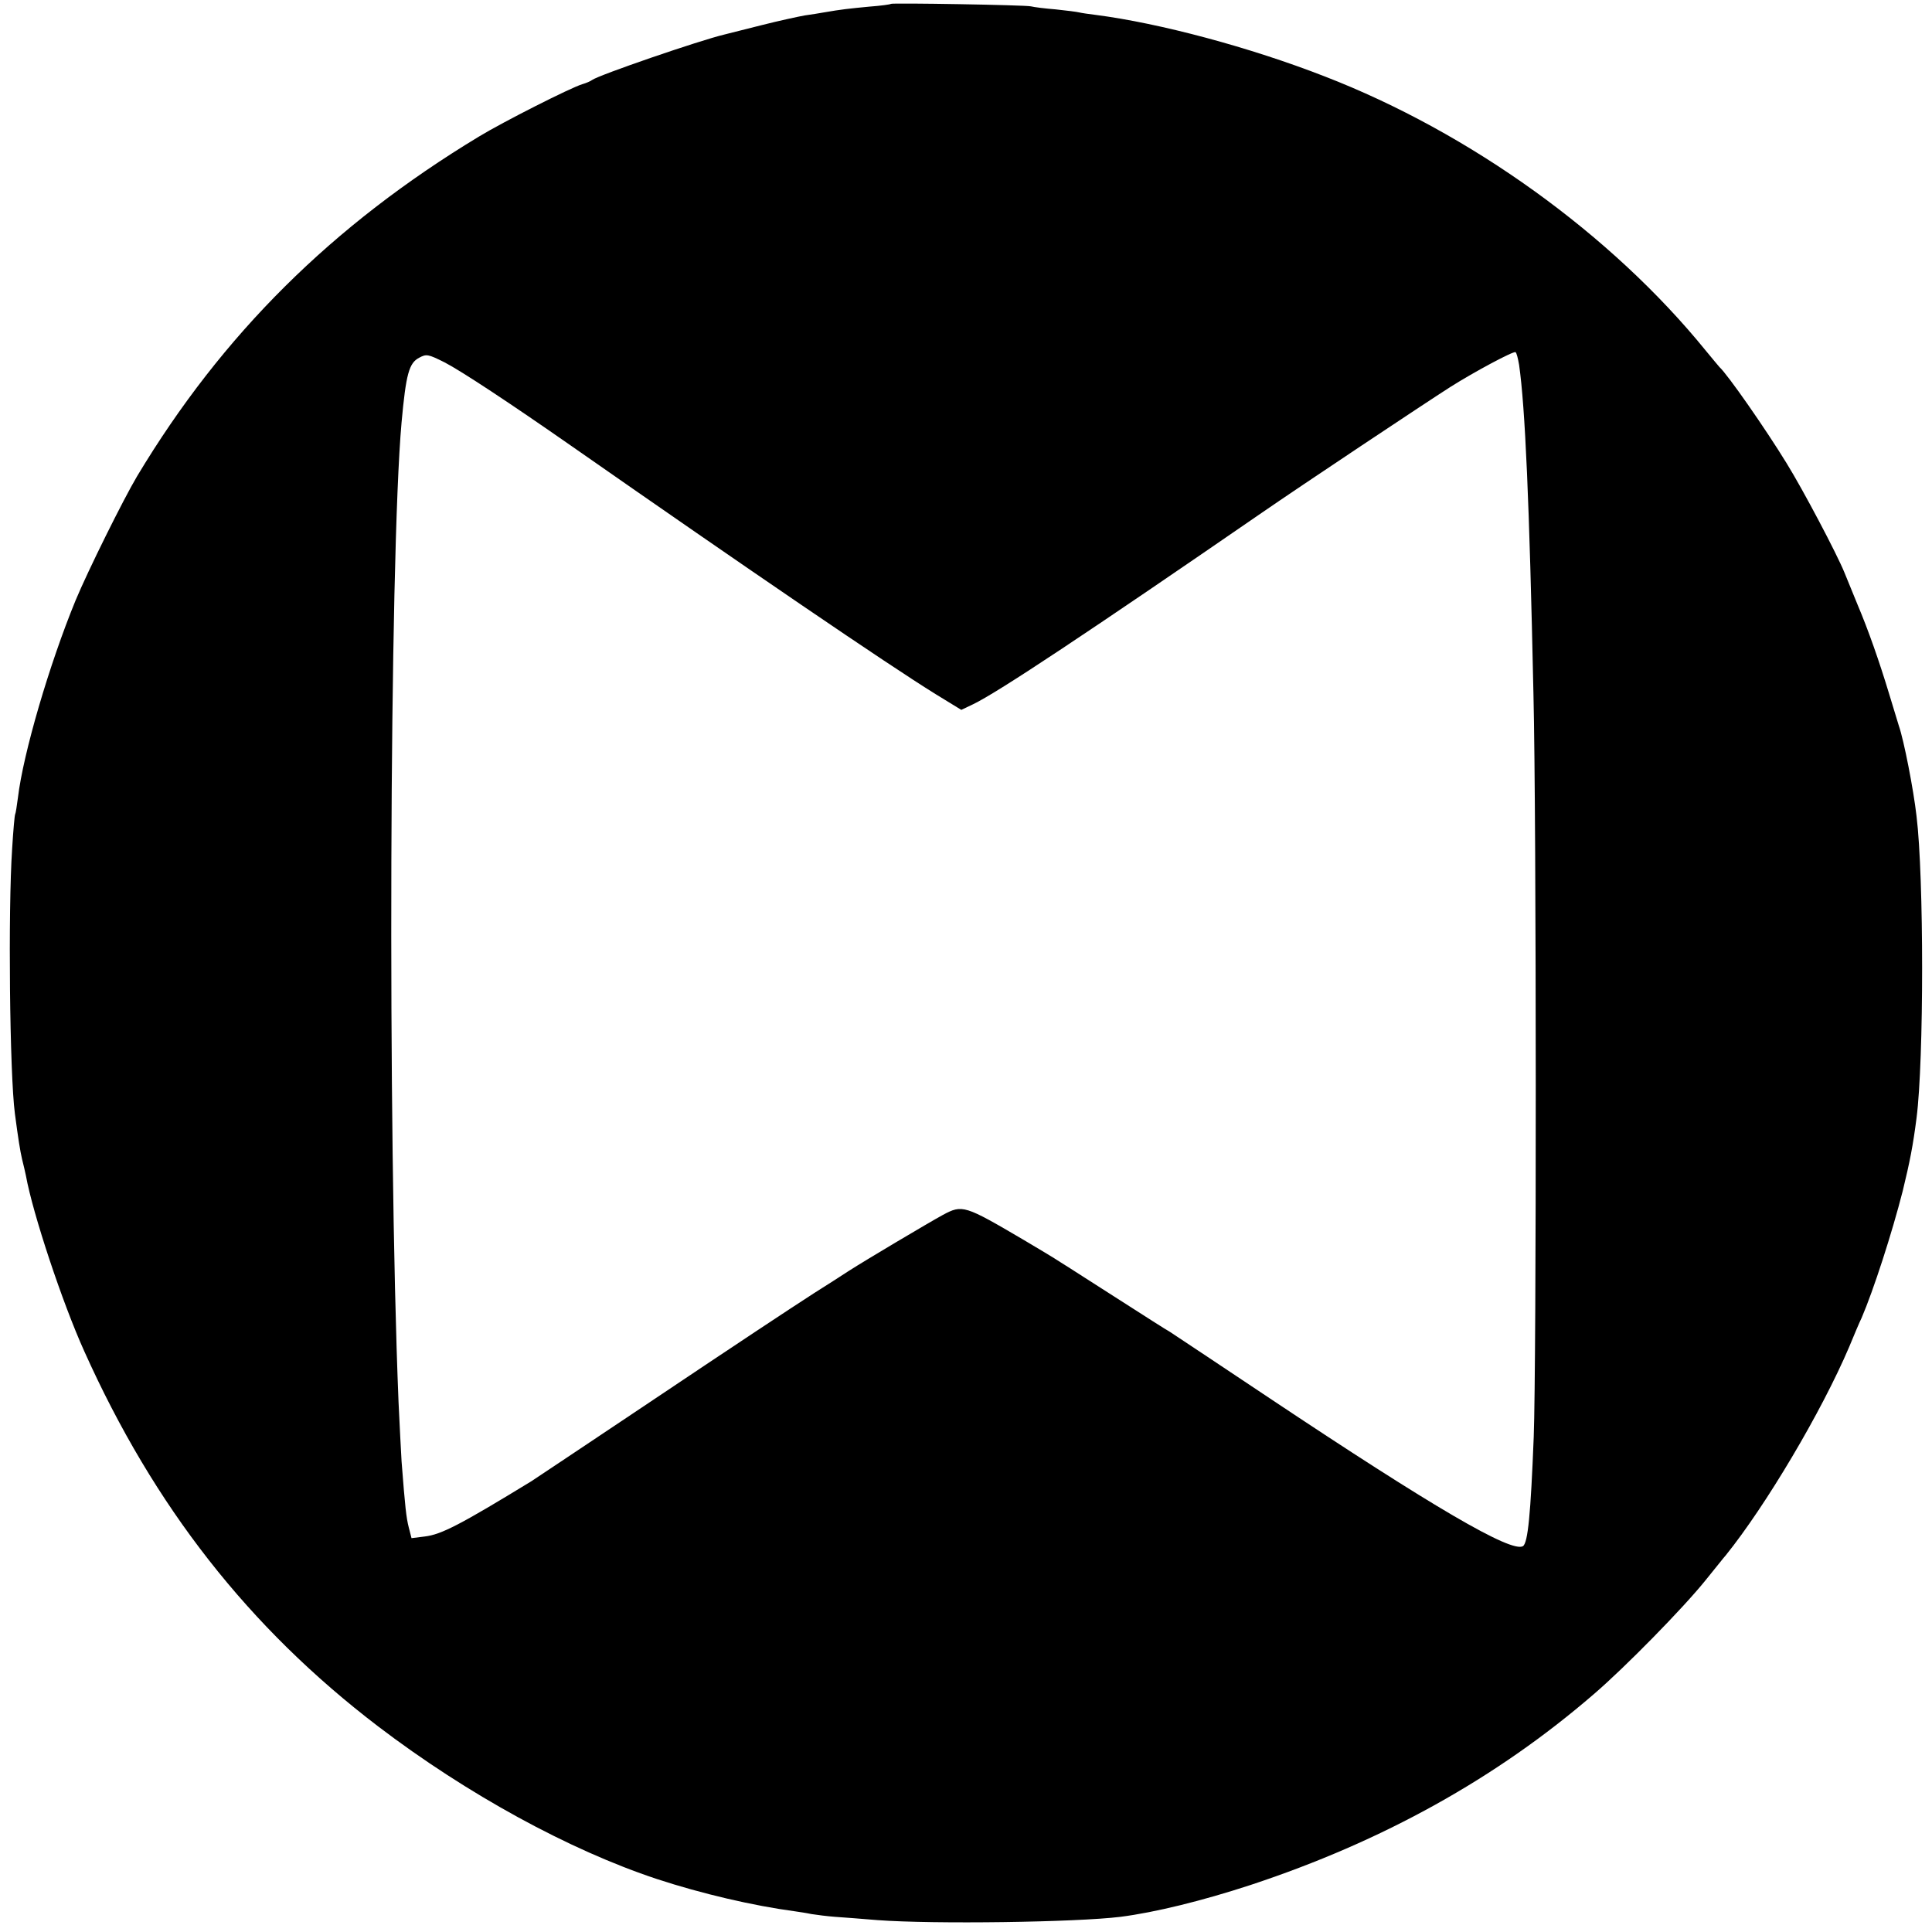<?xml version="1.0" standalone="no"?>
<!DOCTYPE svg PUBLIC "-//W3C//DTD SVG 20010904//EN"
 "http://www.w3.org/TR/2001/REC-SVG-20010904/DTD/svg10.dtd">
<svg version="1.0" xmlns="http://www.w3.org/2000/svg"
 width="700pt" height="700pt" viewBox="0 0 700 700"
 preserveAspectRatio="xMidYMid meet">
<g transform="translate(0,700) scale(0.1,-0.1)"
fill="#000000" stroke="none">
<path d="M3228 6986 c-1 -2 -37 -7 -78 -10 -73 -7 -102 -10 -165 -21 -16 -3
-48 -8 -70 -11 -22 -4 -92 -19 -155 -35 -63 -16 -124 -31 -135 -34 -89 -21
-456 -147 -480 -165 -5 -4 -21 -11 -35 -15 -41 -12 -288 -137 -375 -190 -531
-321 -930 -717 -1238 -1230 -50 -84 -178 -342 -223 -450 -95 -231 -190 -555
-209 -715 -4 -30 -8 -57 -10 -60 -2 -3 -7 -59 -11 -125 -15 -224 -9 -815 10
-960 12 -91 19 -135 26 -165 5 -19 11 -46 14 -60 25 -138 132 -460 211 -635
253 -564 597 -1003 1065 -1360 323 -246 693 -448 1010 -553 161 -53 350 -97
500 -117 14 -2 41 -6 60 -10 19 -3 58 -8 85 -10 28 -2 97 -7 155 -12 202 -15
718 -8 880 12 125 16 296 58 470 115 479 158 892 387 1245 692 112 96 324 312
405 413 36 44 68 85 73 90 145 180 347 520 447 755 17 41 37 89 45 105 43 100
110 307 149 460 26 107 37 163 50 264 27 210 27 873 0 1094 -11 97 -46 276
-64 327 -4 14 -20 66 -35 115 -36 119 -76 233 -115 325 -17 41 -38 93 -47 115
-28 69 -150 300 -210 397 -76 124 -214 322 -243 348 -3 3 -25 30 -50 60 -341
420 -853 789 -1380 993 -272 106 -598 193 -830 223 -25 3 -52 7 -60 9 -8 2
-46 7 -85 11 -38 3 -78 8 -90 11 -22 5 -501 13 -507 9z m2276 -1308 c22 -155
37 -490 52 -1193 11 -454 11 -2431 1 -2691 -11 -280 -21 -384 -39 -396 -42
-25 -327 142 -918 536 -190 127 -353 235 -362 241 -10 5 -91 57 -180 114 -90
57 -185 119 -213 136 -27 18 -88 54 -135 82 -216 127 -223 129 -294 91 -53
-29 -277 -162 -341 -203 -27 -18 -84 -54 -125 -80 -105 -68 -252 -165 -655
-435 -193 -129 -359 -240 -370 -247 -257 -157 -326 -193 -386 -200 l-48 -6
-10 39 c-9 36 -13 70 -26 239 -2 33 -7 130 -11 215 -40 979 -33 3059 11 3550
16 175 27 215 64 234 26 14 32 13 92 -17 60 -31 236 -147 461 -304 639 -446
1142 -789 1318 -898 l93 -57 44 21 c89 43 413 258 1046 694 142 98 588 395
682 455 87 55 229 131 236 126 4 -2 9 -23 13 -46z"/>
</g>
</svg>
